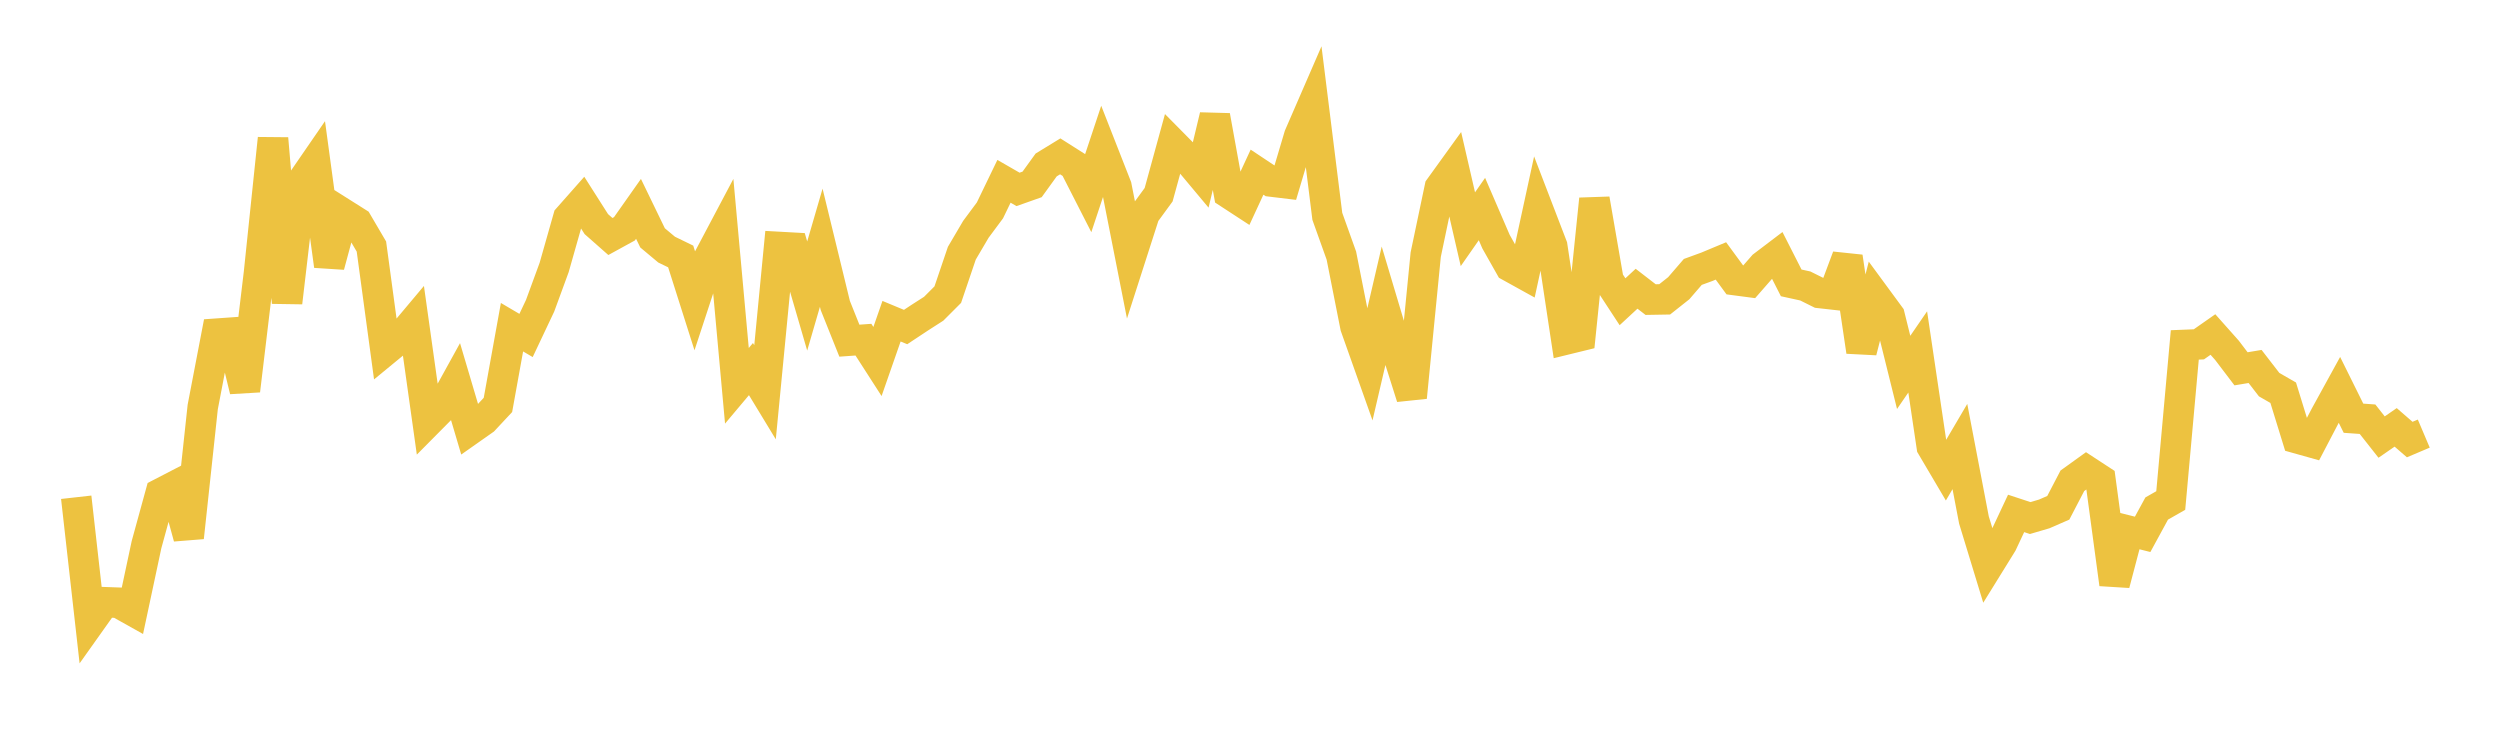 <svg width="164" height="48" xmlns="http://www.w3.org/2000/svg" xmlns:xlink="http://www.w3.org/1999/xlink"><path fill="none" stroke="rgb(237,194,64)" stroke-width="2" d="M5,32.62L5.922,40.803L6.844,39.505L7.766,39.538L8.689,40.055L9.611,35.731L10.533,32.371L11.455,31.894L12.377,35.26L13.299,26.699L14.222,21.888L15.144,21.823L16.066,25.624L16.988,17.921L17.91,9.088L18.832,19.849L19.754,11.989L20.677,10.648L21.599,17.439L22.521,14.02L23.443,14.602L24.365,16.174L25.287,22.978L26.21,22.219L27.132,21.121L28.054,27.687L28.976,26.757L29.898,25.086L30.82,28.199L31.743,27.55L32.665,26.563L33.587,21.464L34.509,22.007L35.431,20.057L36.353,17.543L37.275,14.297L38.198,13.253L39.12,14.702L40.042,15.515L40.964,15.009L41.886,13.701L42.808,15.604L43.731,16.376L44.653,16.824L45.575,19.727L46.497,16.921L47.419,15.179L48.341,25.309L49.263,24.212L50.186,25.731L51.108,16.199L52.03,16.25L52.952,19.419L53.874,16.251L54.796,20.041L55.719,22.348L56.641,22.282L57.563,23.715L58.485,21.071L59.407,21.454L60.329,20.844L61.251,20.252L62.174,19.328L63.096,16.611L64.018,15.043L64.94,13.802L65.862,11.893L66.784,12.424L67.707,12.097L68.629,10.821L69.551,10.257L70.473,10.842L71.395,12.648L72.317,9.875L73.24,12.23L74.162,16.905L75.084,14.036L76.006,12.774L76.928,9.417L77.85,10.35L78.772,11.453L79.695,7.598L80.617,12.686L81.539,13.287L82.461,11.294L83.383,11.907L84.305,12.018L85.228,8.915L86.15,6.792L87.072,14.191L87.994,16.766L88.916,21.425L89.838,24.025L90.76,20.067L91.683,23.155L92.605,26.068L93.527,16.704L94.449,12.313L95.371,11.035L96.293,15.037L97.216,13.713L98.138,15.851L99.06,17.483L99.982,17.993L100.904,13.746L101.826,16.146L102.749,22.266L103.671,22.04L104.593,13.062L105.515,18.386L106.437,19.795L107.359,18.941L108.281,19.653L109.204,19.637L110.126,18.907L111.048,17.838L111.97,17.502L112.892,17.117L113.814,18.375L114.737,18.497L115.659,17.442L116.581,16.742L117.503,18.557L118.425,18.759L119.347,19.217L120.269,19.32L121.192,16.85L122.114,23.061L123.036,19.458L123.958,20.714L124.88,24.429L125.802,23.086L126.725,29.299L127.647,30.862L128.569,29.293L129.491,34.113L130.413,37.135L131.335,35.646L132.257,33.68L133.18,33.984L134.102,33.713L135.024,33.311L135.946,31.54L136.868,30.876L137.79,31.479L138.713,38.318L139.635,34.82L140.557,35.053L141.479,33.36L142.401,32.834L143.323,22.626L144.246,22.589L145.168,21.944L146.09,22.981L147.012,24.194L147.934,24.04L148.856,25.233L149.778,25.763L150.701,28.756L151.623,29.015L152.545,27.253L153.467,25.575L154.389,27.435L155.311,27.5L156.234,28.672L157.156,28.035L158.078,28.835L159,28.444"></path></svg>